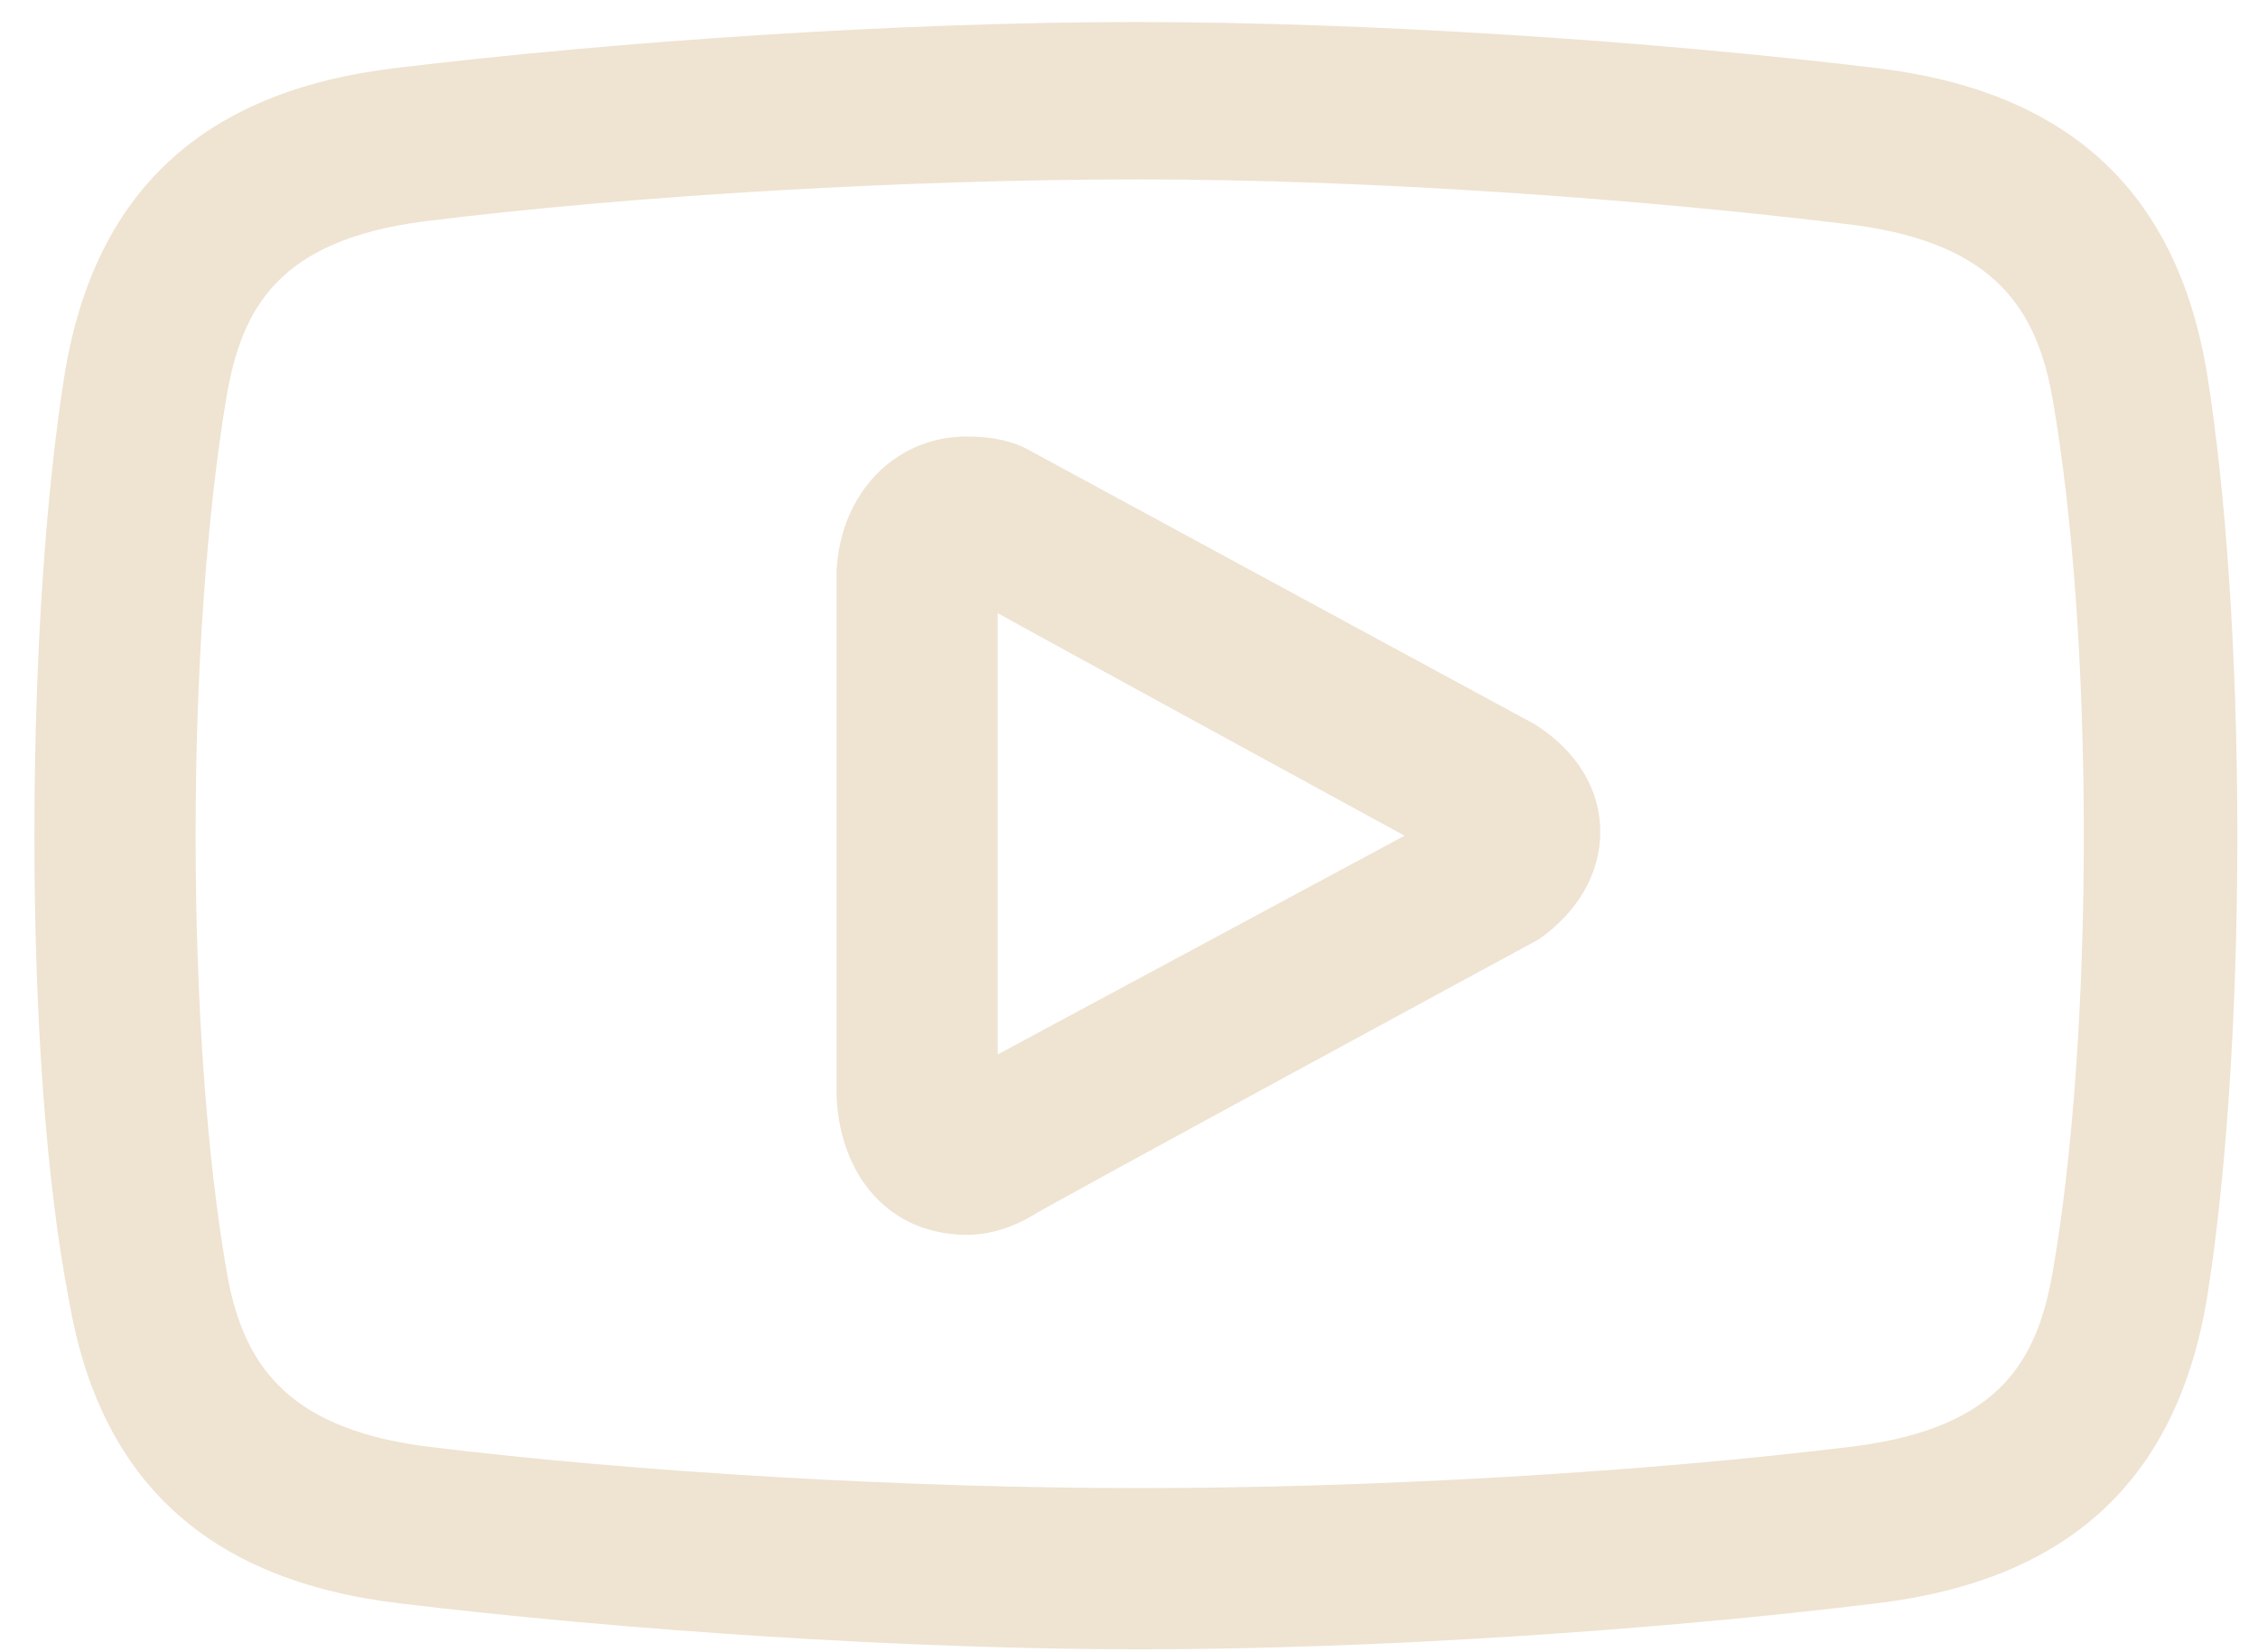 <?xml version="1.0" encoding="UTF-8"?> <svg xmlns="http://www.w3.org/2000/svg" width="41" height="30" viewBox="0 0 41 30" fill="none"> <path d="M17.559 22.421C16.165 22.421 15.259 21.376 15.19 19.912C15.19 19.633 15.19 10.435 15.19 10.365C15.259 8.971 16.235 7.926 17.559 7.926C17.977 7.926 18.395 7.996 18.744 8.205C19.51 8.623 27.872 13.153 27.872 13.153C28.639 13.64 29.057 14.337 29.057 15.104C29.057 15.87 28.639 16.567 27.942 17.055C27.942 17.055 18.813 22.003 18.744 22.073C18.395 22.282 17.977 22.421 17.559 22.421ZM18.116 11.132V19.006C18.116 19.076 18.116 19.146 18.116 19.146L25.503 15.174C25.503 15.174 18.604 11.41 18.116 11.132ZM20.695 29.947C16.444 29.947 11.287 29.599 7.245 29.111C3.761 28.693 1.81 26.881 1.252 23.606C0.834 21.445 0.625 18.449 0.625 15.174C0.625 11.898 0.834 8.902 1.182 6.741C1.74 3.466 3.691 1.654 7.176 1.236C11.217 0.748 16.374 0.4 20.625 0.4C24.876 0.4 30.033 0.748 34.075 1.236C37.559 1.654 39.51 3.466 40.068 6.741C40.416 8.902 40.625 11.898 40.625 15.174C40.625 18.449 40.416 21.445 40.068 23.606C39.51 26.881 37.559 28.693 34.075 29.111C30.102 29.599 24.946 29.947 20.695 29.947ZM20.695 3.257C16.583 3.257 11.566 3.536 7.663 4.024C5.085 4.372 4.388 5.557 4.109 7.229C3.761 9.32 3.552 12.107 3.552 15.174C3.552 18.24 3.761 21.027 4.109 23.048C4.388 24.721 5.155 25.905 7.663 26.254C11.566 26.741 16.583 27.02 20.695 27.02C24.806 27.02 29.824 26.741 33.726 26.254C36.304 25.905 37.001 24.721 37.28 23.048C37.629 21.027 37.837 18.24 37.837 15.174C37.837 12.107 37.629 9.32 37.28 7.299C37.001 5.626 36.235 4.442 33.726 4.093C29.824 3.606 24.806 3.257 20.695 3.257Z" fill="#EFE3D2"></path> </svg> 
